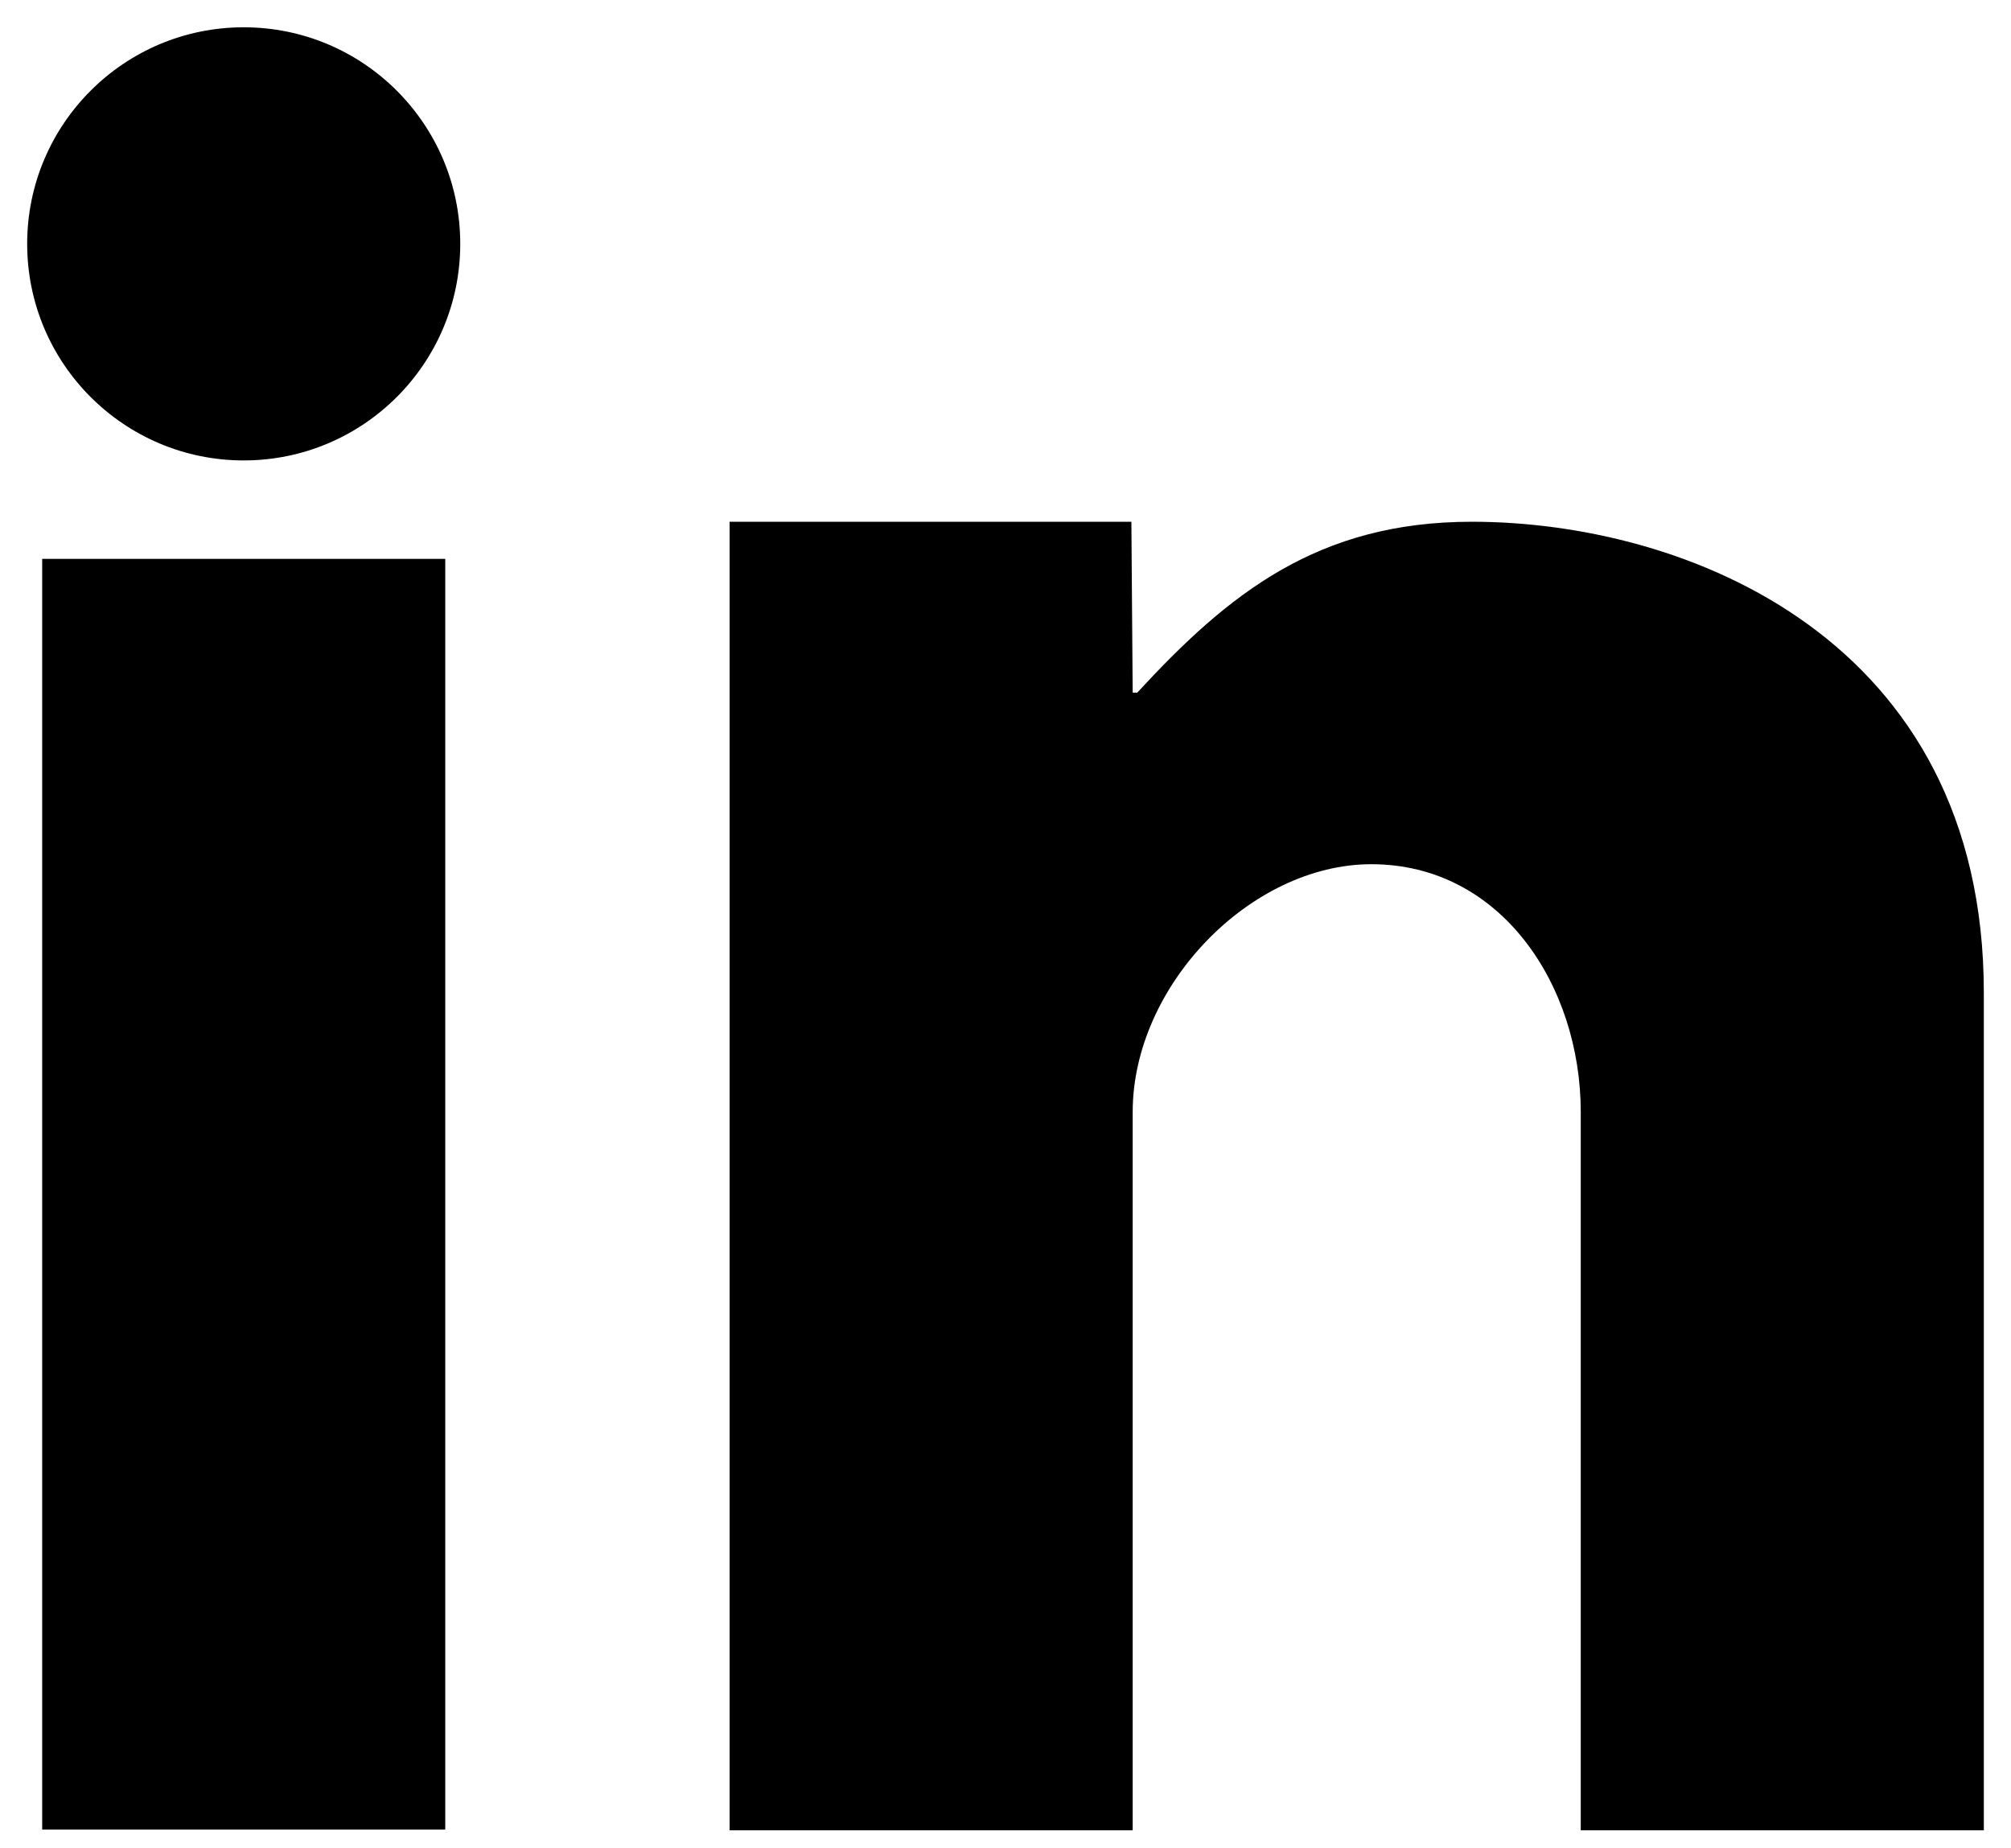 <?xml version="1.0" encoding="UTF-8"?> <svg xmlns="http://www.w3.org/2000/svg" width="37" height="34" viewBox="0 0 37 34" fill="none"><path d="M0.776 33.657H8.192V10.281H0.776V33.657Z" fill="black"></path><path d="M13.424 9.598H20.816L20.84 12.742H20.924C22.604 10.918 24.248 9.598 27.08 9.598C31.016 9.598 36.5 11.746 36.5 18.262V33.67H29.084V20.458C29.084 18.13 27.62 15.898 25.232 15.898C23.012 15.898 20.84 18.13 20.84 20.458V33.67H13.424V9.598Z" fill="black"></path><path d="M4.484 8.47C6.684 8.47 8.468 6.686 8.468 4.486C8.468 2.286 6.684 0.502 4.484 0.502C2.284 0.502 0.5 2.286 0.5 4.486C0.5 6.686 2.284 8.47 4.484 8.47Z" fill="black"></path></svg> 